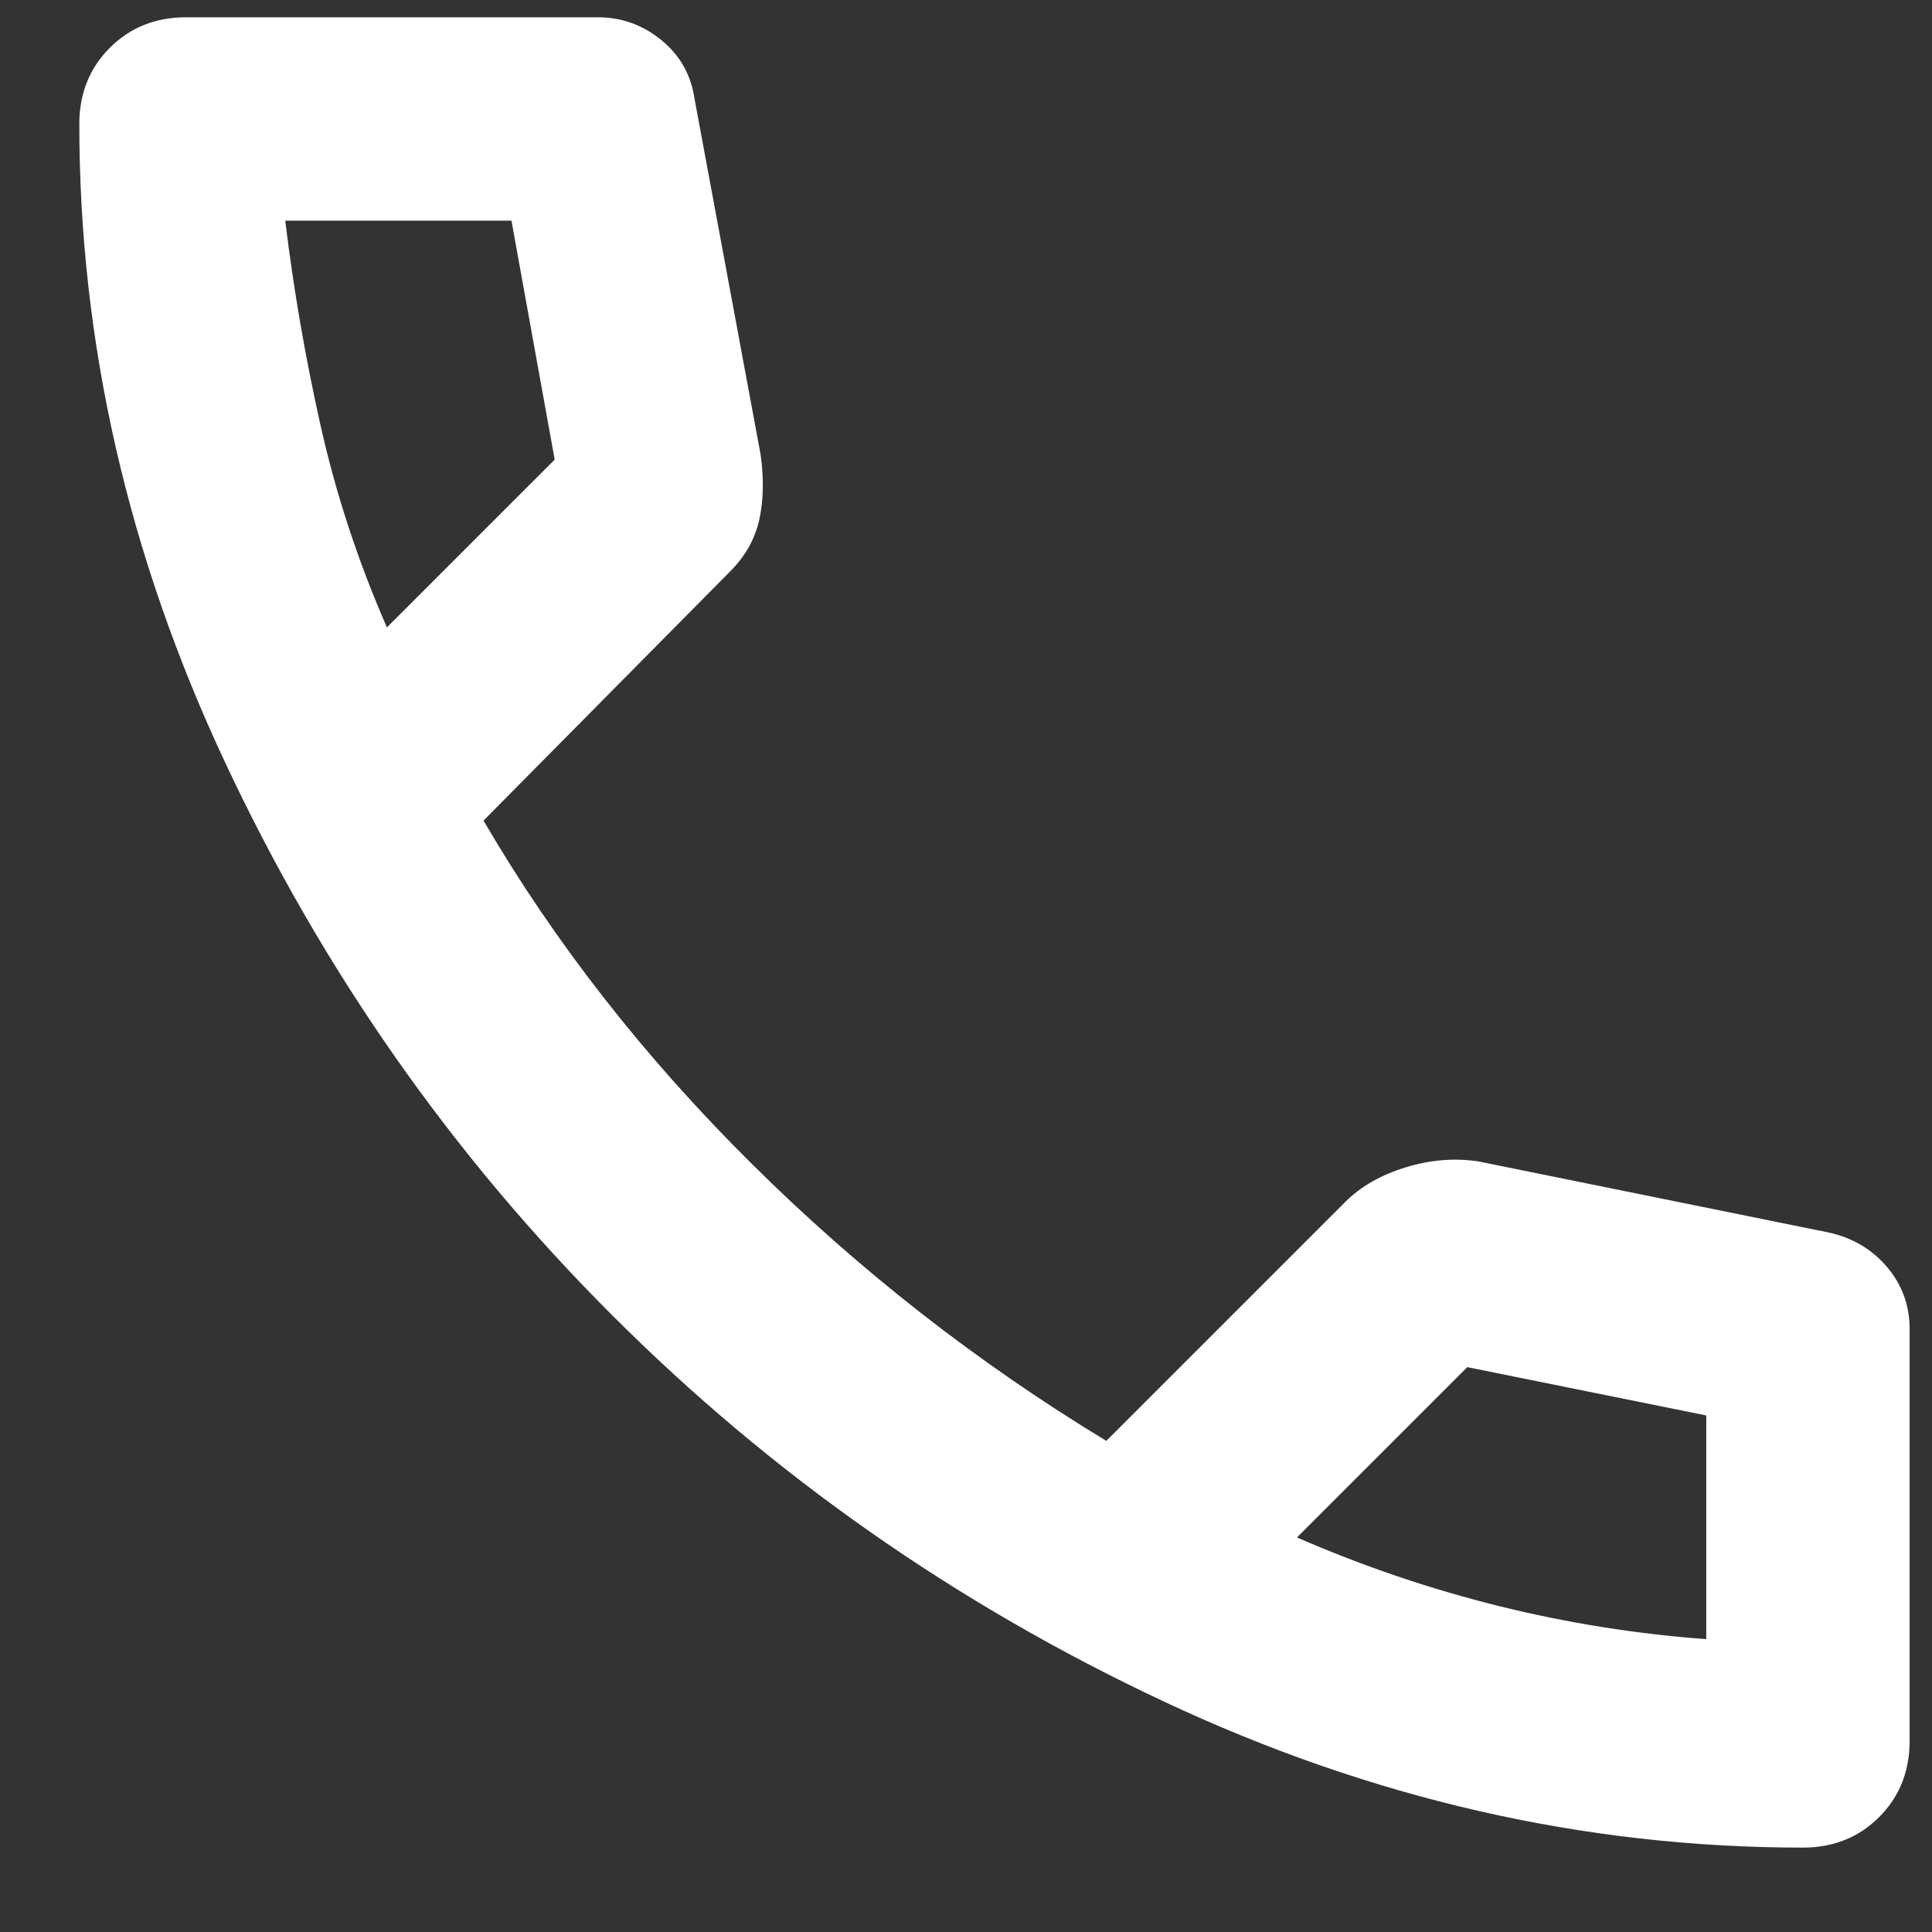 <svg width="19" height="19" viewBox="0 0 19 19" fill="none" xmlns="http://www.w3.org/2000/svg">
<rect x="0" y="0" width="19" height="19" fill="#333333" stroke="none"/>
<g clip-path="url(#clip0_80_6942)">
<path d="M17.73 18.17C15.58 18.17 13.484 17.691 11.443 16.732C9.401 15.774 7.592 14.507 6.018 12.932C4.442 11.357 3.176 9.549 2.218 7.507C1.259 5.466 0.78 3.37 0.78 1.22C0.78 0.92 0.88 0.67 1.08 0.47C1.28 0.27 1.53 0.17 1.83 0.17H5.88C6.113 0.17 6.321 0.245 6.505 0.395C6.688 0.545 6.796 0.737 6.83 0.97L7.48 4.47C7.513 4.703 7.509 4.916 7.468 5.107C7.426 5.299 7.33 5.47 7.18 5.62L4.755 8.07C5.455 9.27 6.334 10.395 7.393 11.445C8.451 12.495 9.613 13.403 10.88 14.17L13.23 11.82C13.38 11.67 13.576 11.557 13.818 11.482C14.059 11.407 14.296 11.387 14.53 11.42L17.98 12.12C18.213 12.17 18.405 12.282 18.555 12.457C18.705 12.632 18.78 12.837 18.78 13.07V17.12C18.78 17.42 18.68 17.67 18.48 17.87C18.28 18.07 18.03 18.17 17.73 18.17ZM3.805 6.17L5.455 4.52L5.03 2.17H2.805C2.888 2.853 3.005 3.528 3.155 4.195C3.305 4.862 3.521 5.52 3.805 6.17ZM16.78 16.12V13.92L14.43 13.445L12.755 15.12C13.405 15.403 14.068 15.628 14.743 15.795C15.418 15.962 16.096 16.07 16.78 16.12Z" fill="white"/>
</g>
<defs>
<clipPath id="clip0_80_6942">
<rect width="18" height="18" fill="white" transform="translate(0.78 0.17)"/>
</clipPath>
</defs>
</svg>
